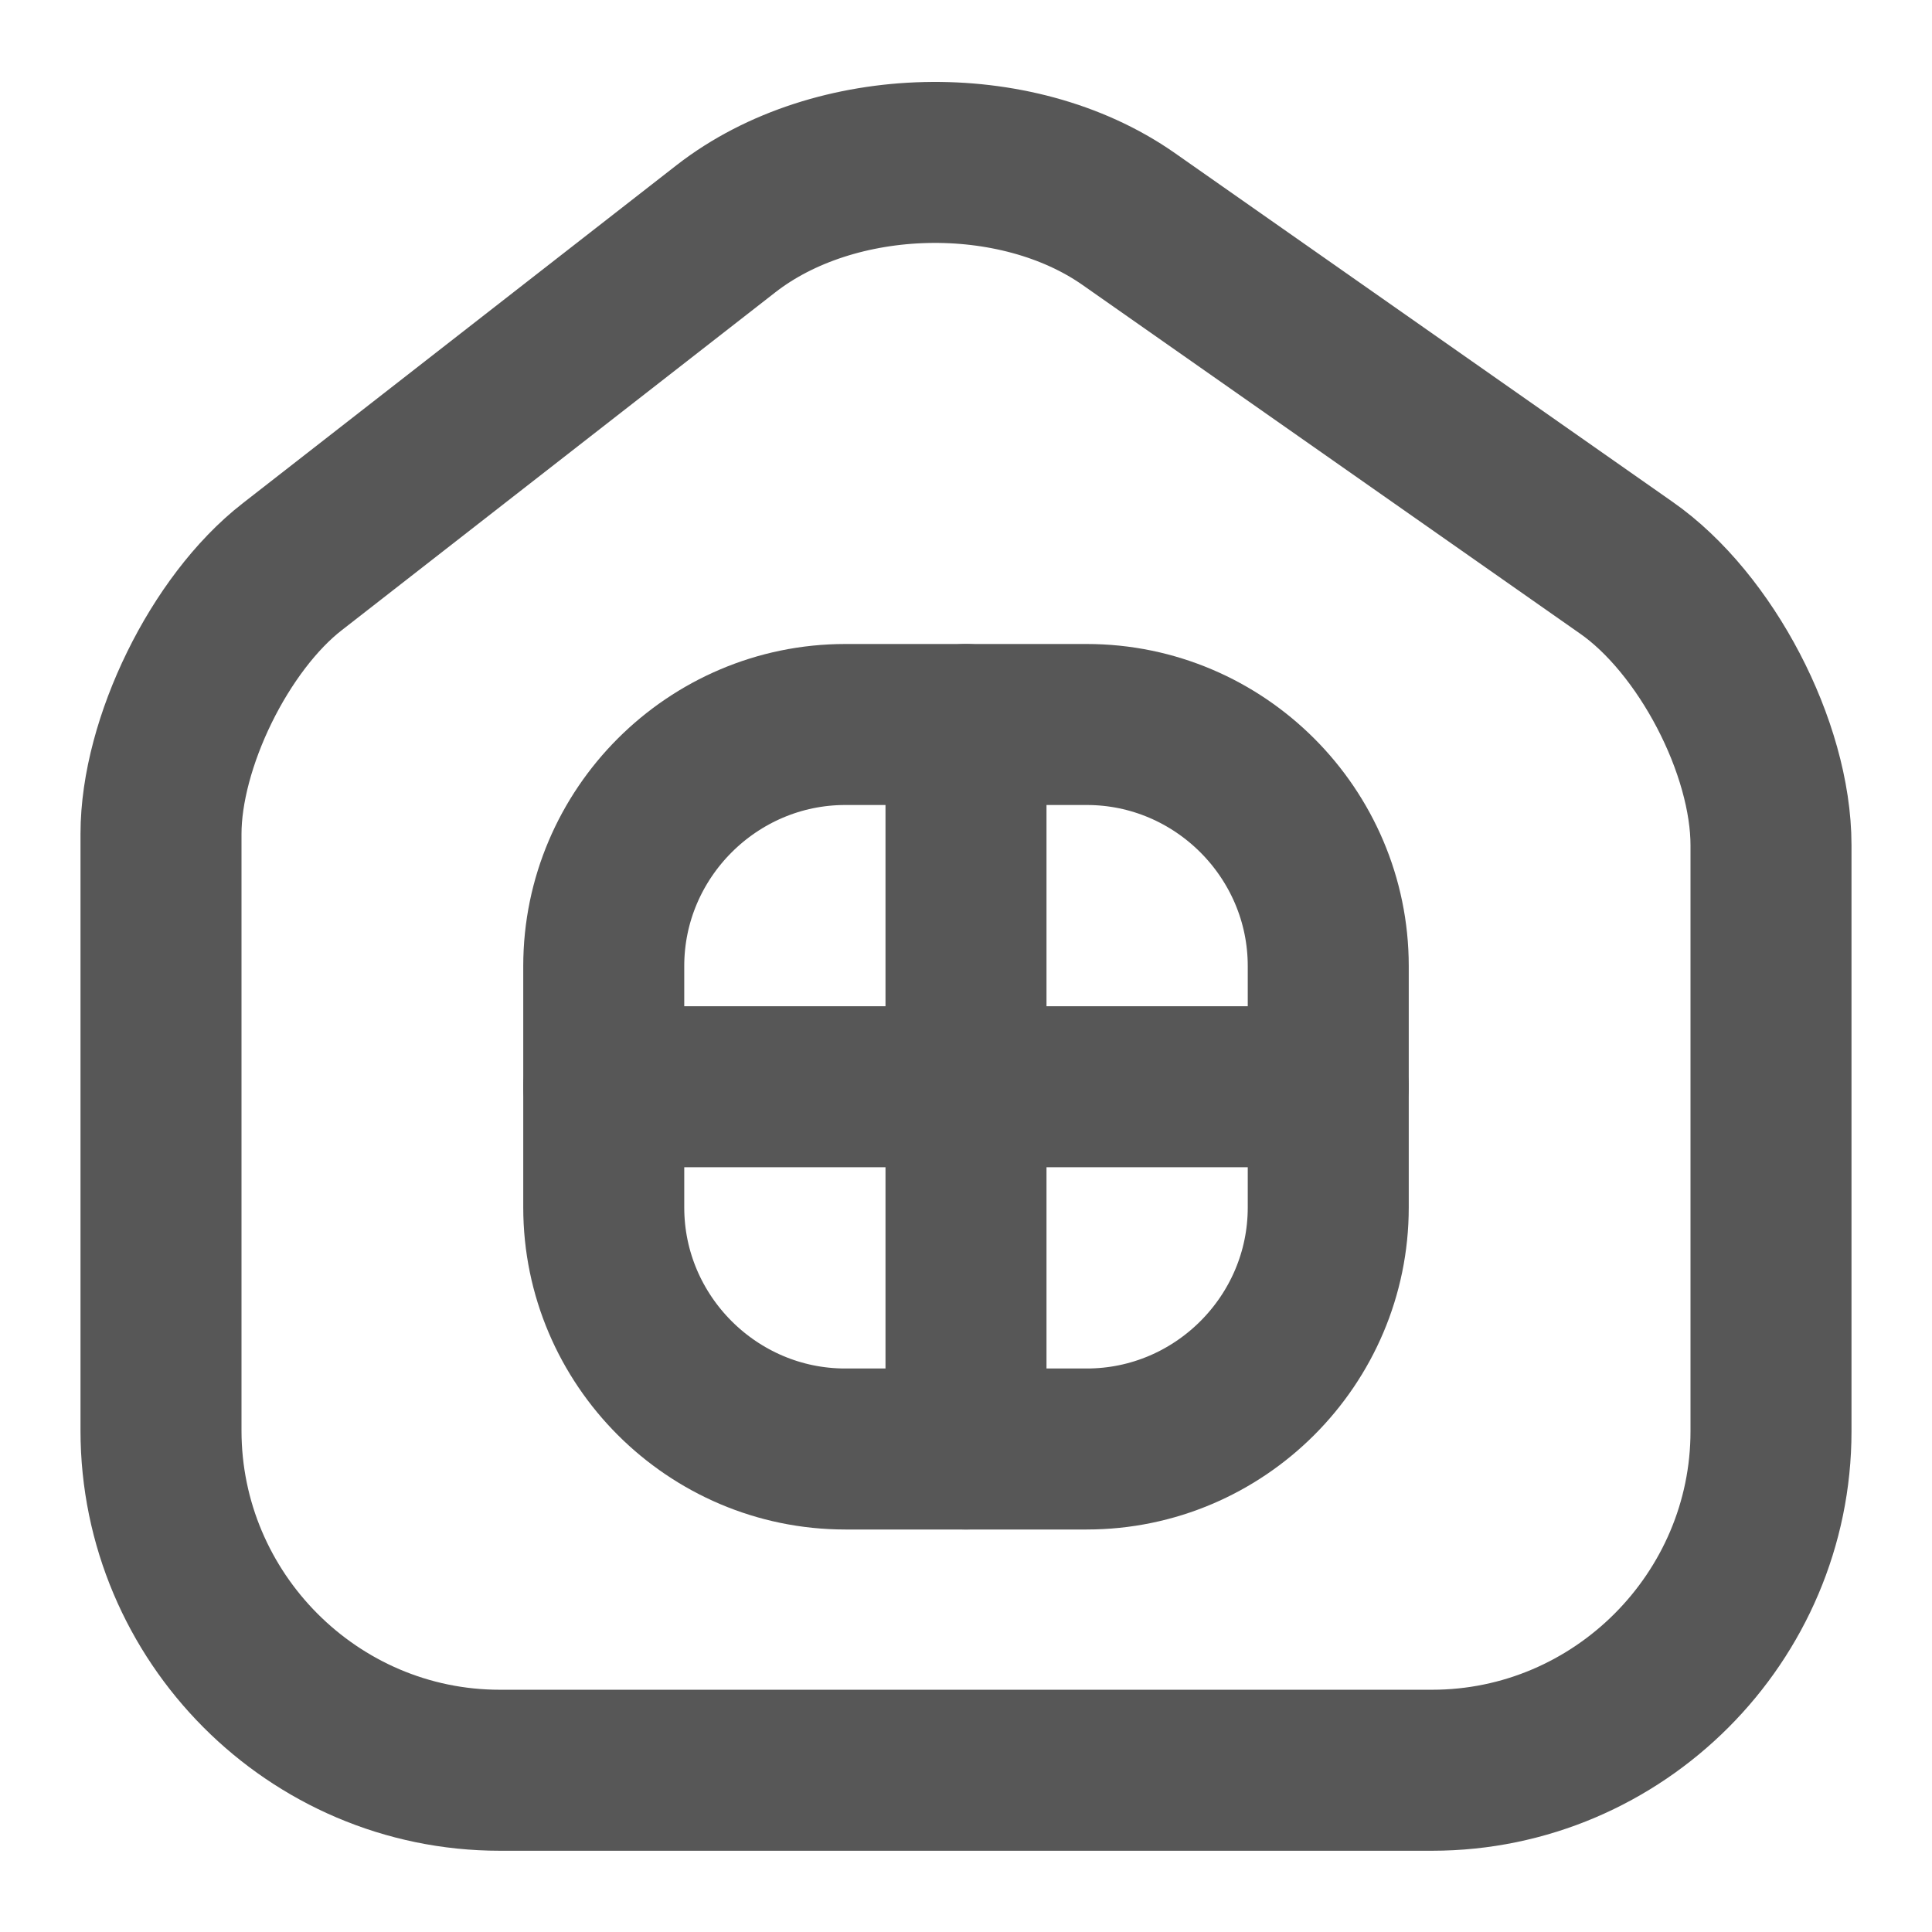 <svg width="18" height="18" viewBox="0 0 18 18" fill="none" xmlns="http://www.w3.org/2000/svg">
<path d="M6.765 2.13L2.723 5.28C2.047 5.805 1.5 6.923 1.5 7.77V13.328C1.5 15.068 2.917 16.493 4.657 16.493H13.342C15.082 16.493 16.5 15.068 16.5 13.335V7.875C16.5 6.968 15.893 5.805 15.15 5.288L10.515 2.04C9.465 1.305 7.777 1.343 6.765 2.13Z" stroke="#575757" stroke-width="1.5" stroke-linecap="round" stroke-linejoin="round"/>
<path d="M7.875 13.5H10.125C11.363 13.5 12.375 12.488 12.375 11.25V9C12.375 7.763 11.363 6.75 10.125 6.75H7.875C6.638 6.75 5.625 7.763 5.625 9V11.25C5.625 12.488 6.638 13.5 7.875 13.5Z" stroke="#575757" stroke-width="1.5" stroke-linecap="round" stroke-linejoin="round"/>
<path d="M9 6.75V13.5" stroke="#575757" stroke-width="1.5" stroke-linecap="round" stroke-linejoin="round"/>
<path d="M5.625 10.125H12.375" stroke="#575757" stroke-width="1.5" stroke-linecap="round" stroke-linejoin="round"/>
</svg>
